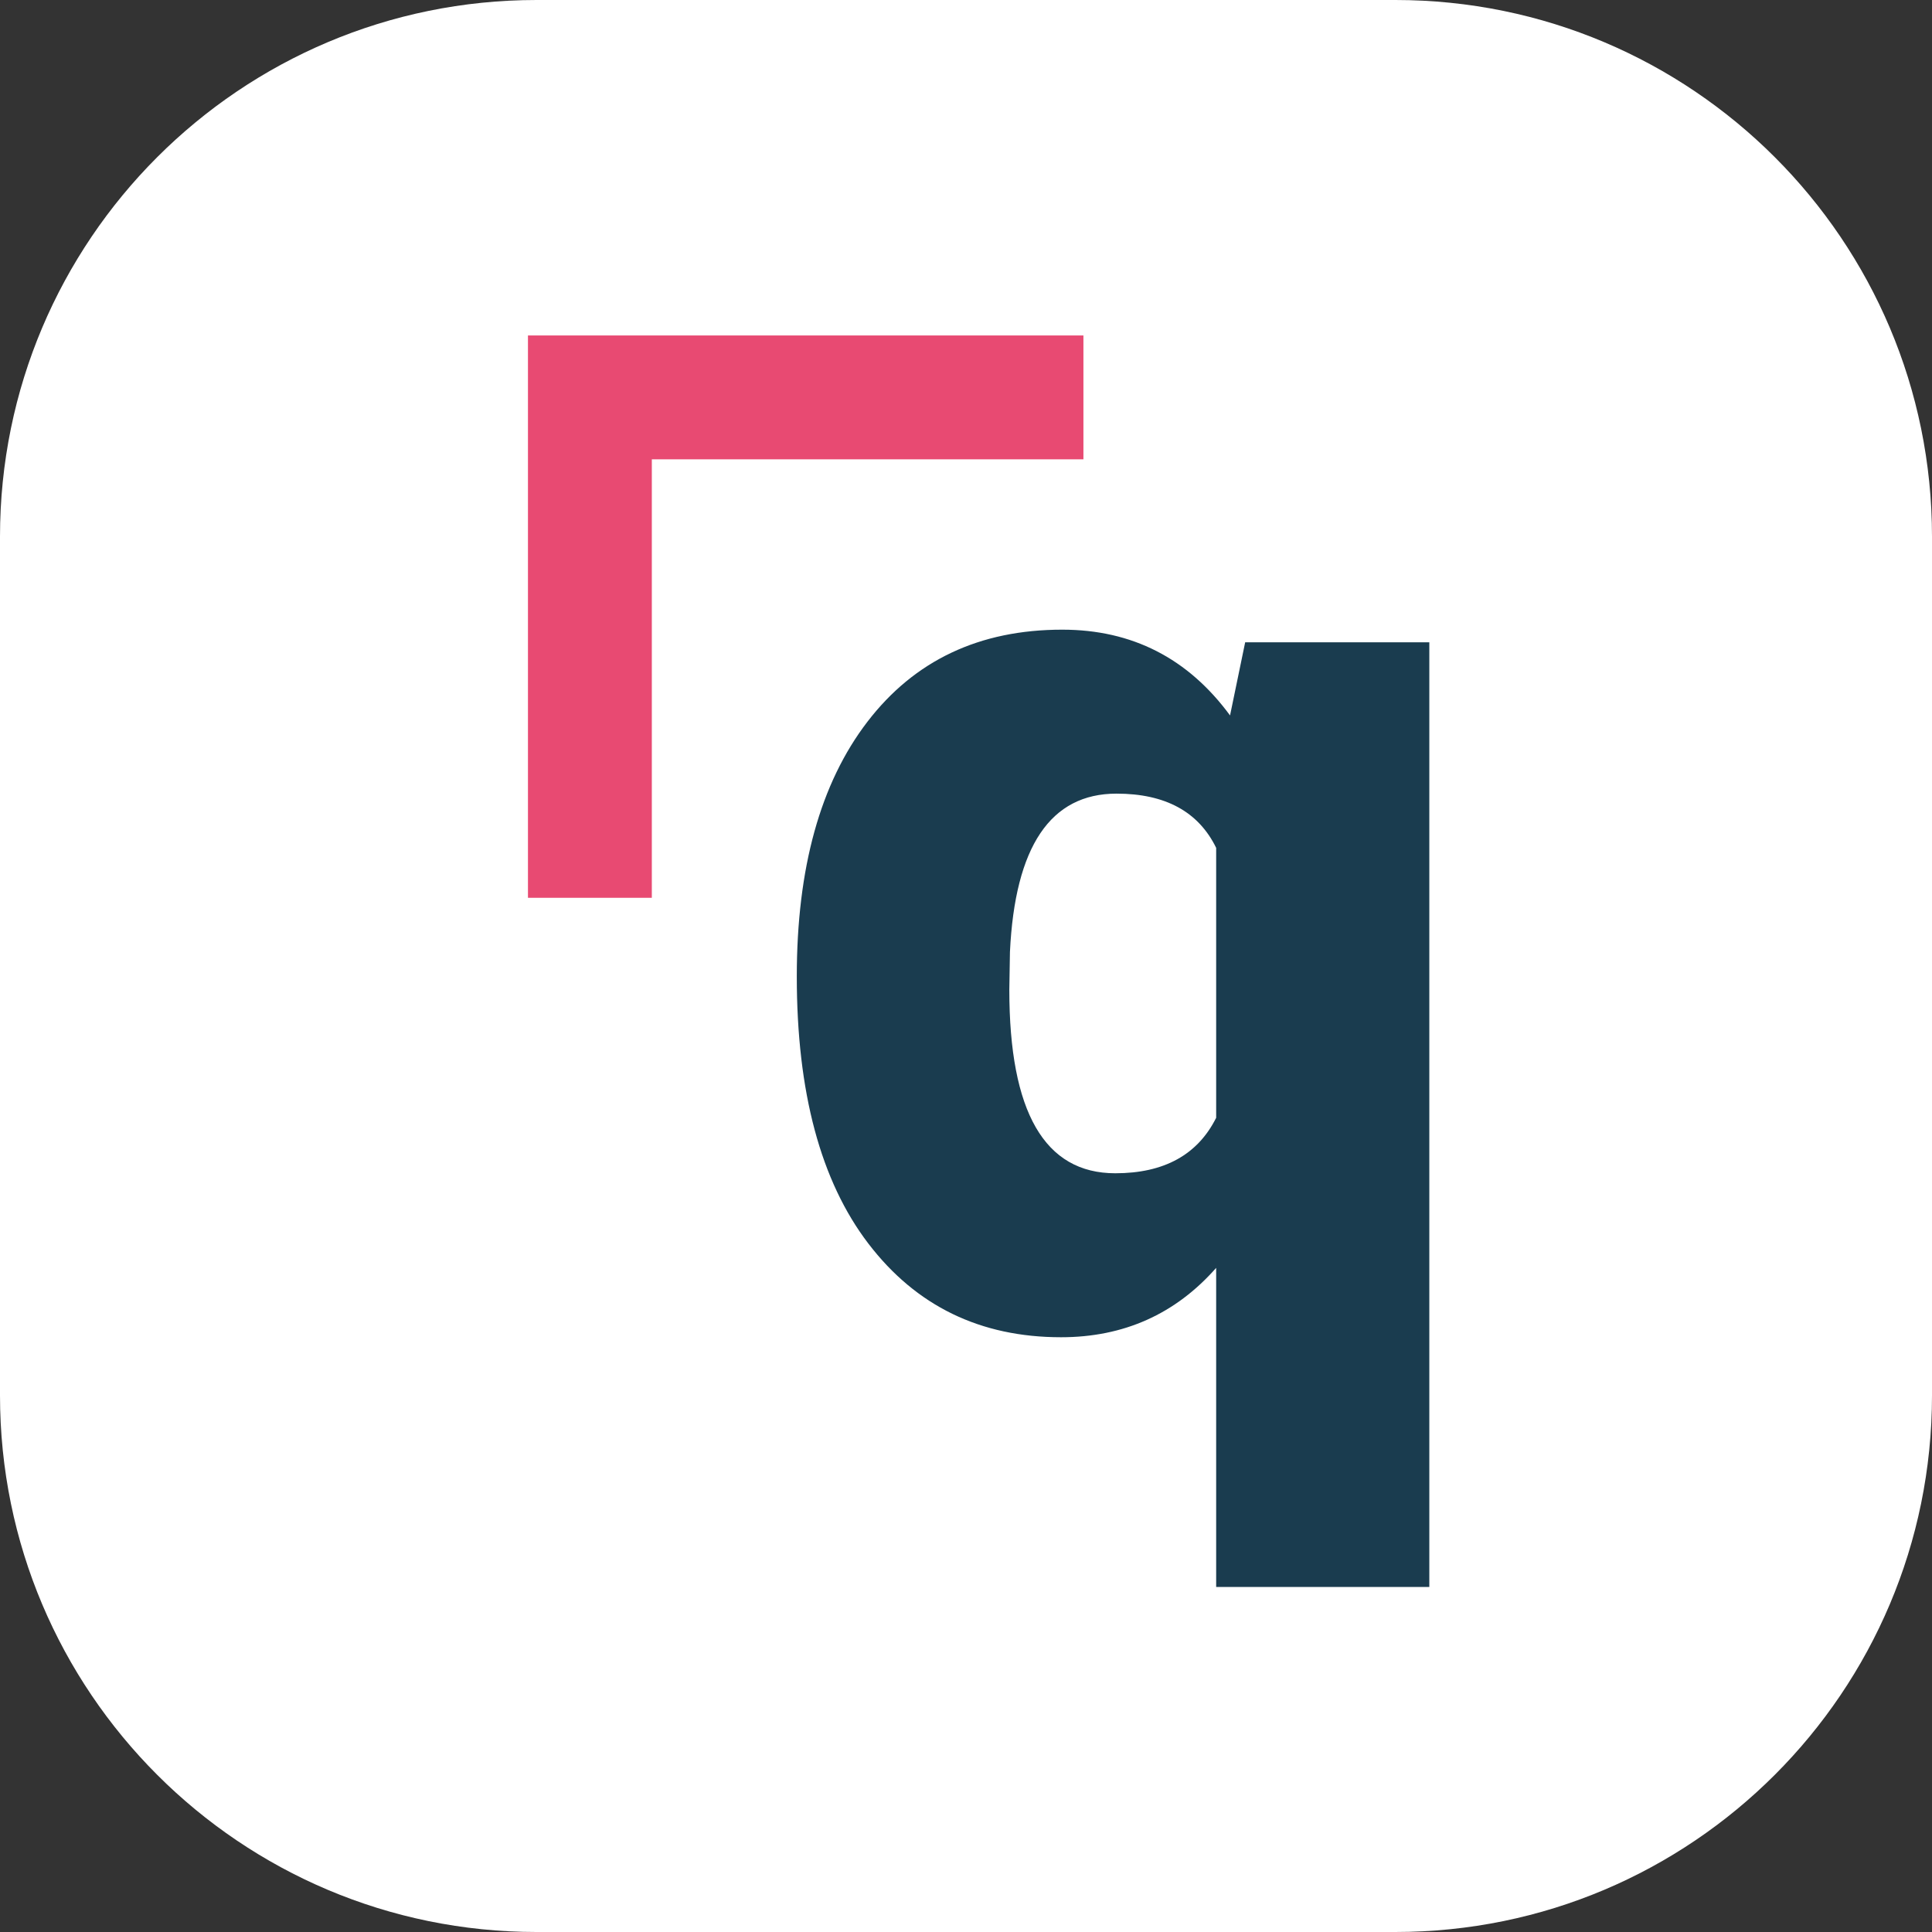 <?xml version="1.0" encoding="UTF-8"?>
<svg xmlns="http://www.w3.org/2000/svg" id="Layer_1" version="1.1" viewBox="0 0 933.232 933.232">
  <rect x="0" y="0" width="933.232" height="933.232" fill="#333333" stroke="none"/>
  <!-- Generator: Adobe Illustrator 29.2.1, SVG Export Plug-In . SVG Version: 2.1.0 Build 116)  -->
  <defs>
    <style>
      .st0 {
        fill: #fff;
      }

      .st1 {
        fill: #e84a72;
      }

      .st2 {
        fill: #1a3c4f;
      }
    </style>
  </defs>
  <path class="st0" d="M259.231,933.232h414.77c143.173,0,259.231-116.058,259.231-259.231v-414.77C933.232,116.058,817.174,0,674.001,0h-414.77C116.058,0,0,116.058,0,259.231v414.77c0,143.173,116.058,259.231,259.231,259.231Z"></path>
  <g>
    <path class="st2" d="M384.883,471.695c0-52.395,11.371-93.413,34.118-123.066,22.742-29.649,54.118-44.475,94.128-44.475,33.709,0,60.72,13.812,81.03,41.428l7.31-35.336h88.95v456.321h-102.962v-154.137c-19.7,22.341-44.679,33.508-74.936,33.508-38.992,0-70.016-15.079-93.062-45.237-23.052-30.158-34.575-73.158-34.575-129.006ZM487.542,478.092c0,59.093,17.057,88.642,51.175,88.642,23.555,0,39.801-8.934,48.74-26.805v-130.376c-8.529-17.463-24.575-26.198-48.13-26.198-31.886,0-49.045,25.489-51.482,76.461l-.303,18.277Z"></path>
    <polygon class="st1" points="314.856 433.673 255.026 433.673 255.026 162.041 523.335 162.041 523.335 221.871 314.856 221.871 314.856 433.673"></polygon>
  </g>
</svg>
